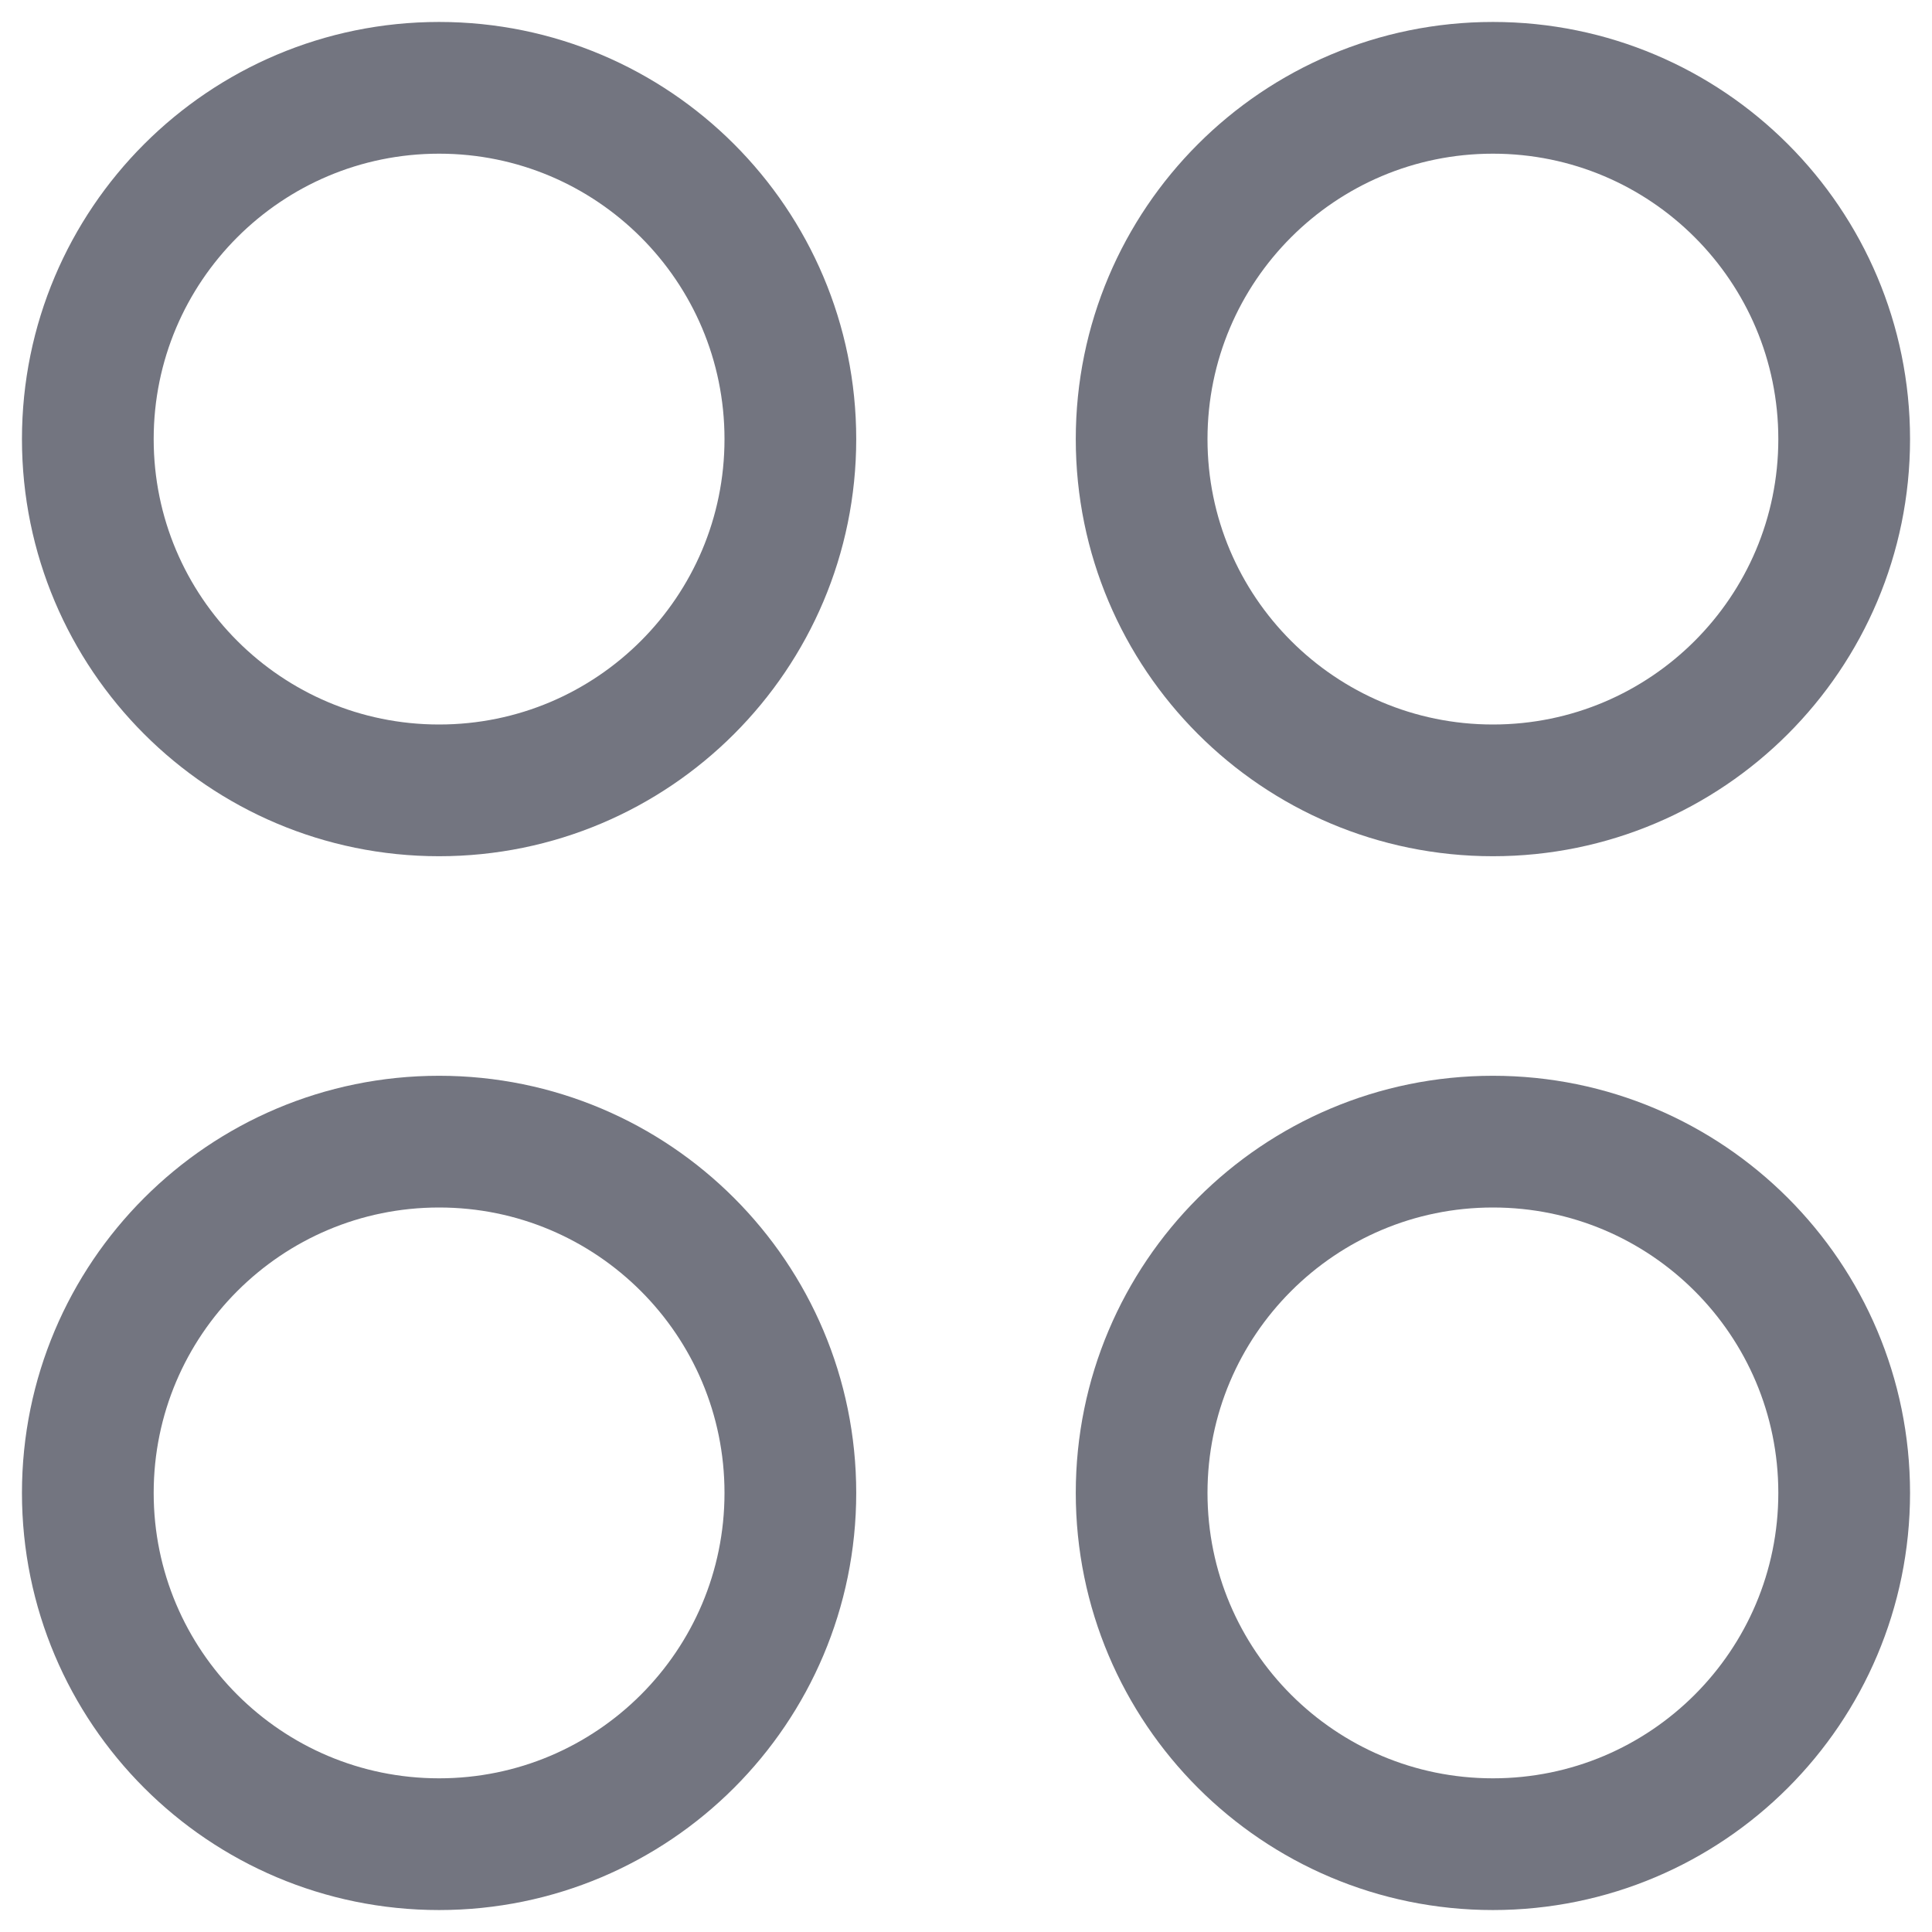 <svg viewBox="0 0 22 22" fill="none" xmlns="http://www.w3.org/2000/svg">
<path d="M9 5C9 2.791 7.209 1 5 1C2.791 1 1 2.791 1 5C1 7.209 2.791 9 5 9C7.209 9 9 7.209 9 5Z" stroke="#737580" stroke-width="1.5"/>
<path d="M9 17C9 14.791 7.209 13 5 13C2.791 13 1 14.791 1 17C1 19.209 2.791 21 5 21C7.209 21 9 19.209 9 17Z" stroke="#737580" stroke-width="1.5"/>
<path d="M21 5C21 2.791 19.209 1 17 1C14.791 1 13 2.791 13 5C13 7.209 14.791 9 17 9C19.209 9 21 7.209 21 5Z" stroke="#737580" stroke-width="1.5"/>
<path d="M21 17C21 14.791 19.209 13 17 13C14.791 13 13 14.791 13 17C13 19.209 14.791 21 17 21C19.209 21 21 19.209 21 17Z" stroke="#737580" stroke-width="1.5"/>
</svg>
